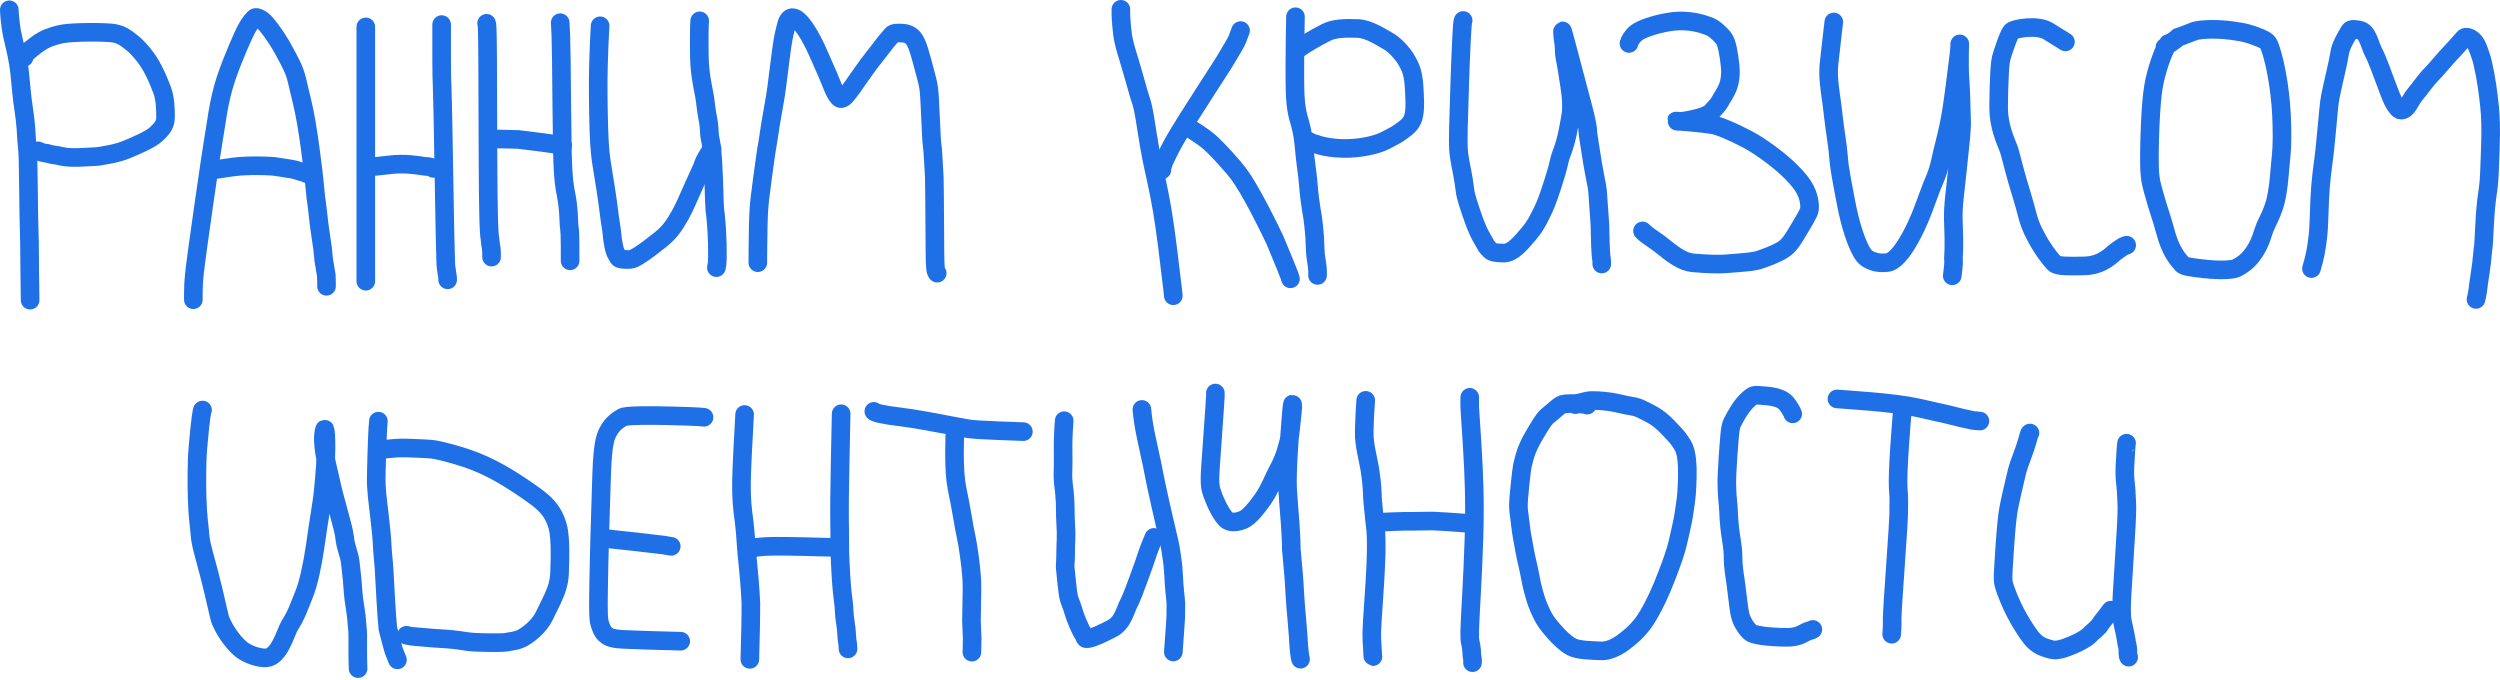 <?xml version="1.0" encoding="UTF-8"?> <svg xmlns="http://www.w3.org/2000/svg" viewBox="0 0 806.008 219.372" fill="none"><path d="M3 3.154C3 3.449 3.049 4.979 3.517 8.714C3.815 11.09 4.723 14.368 5.276 16.976C5.829 19.584 6.125 21.404 6.35 23.571C6.832 28.189 7.073 31.569 7.543 34.509C8.409 39.924 8.516 44.044 8.614 45.48C8.669 46.281 8.909 47.212 9.035 51.801C9.161 56.391 9.21 64.606 9.285 69.183C9.36 73.759 9.458 74.448 9.509 78.345C9.559 82.242 9.559 89.326 9.708 96.774" stroke="#1F6FE7" stroke-width="6" stroke-linecap="round"></path><path d="M7.772 18.51C7.723 18.46 7.674 18.411 7.698 18.214C7.764 17.662 9.348 16.185 12.149 14.151C14.632 12.348 16.957 11.655 19.331 11.085C20.85 10.72 23.082 10.564 26.215 10.462C29.348 10.36 33.333 10.409 35.73 10.606C38.852 10.864 40.46 12.143 42.54 13.776C43.733 14.712 45.014 16.098 46.215 17.569C47.416 19.04 48.449 20.615 49.498 22.655C50.547 24.696 51.58 27.156 52.235 28.94C53.254 31.716 53.389 34.789 53.365 37.967C53.344 40.628 51.505 42.061 50.561 43.053C48.828 44.875 43.869 46.926 40.976 48.147C37.613 49.565 33.72 50.063 32.077 50.361C31.296 50.503 29.993 50.51 27.594 50.659C21.502 51.038 20.104 50.412 18.685 50.14C17.475 49.908 16.374 49.866 15.23 49.444C14.636 49.368 14.086 49.319 13.516 49.146C13.193 49.022 12.799 48.826 12.244 48.623" stroke="#1F6FE7" stroke-width="6" stroke-linecap="round"></path><path d="M62.332 96.626C62.332 95.101 62.332 93.576 62.406 91.831C62.48 90.086 62.627 88.168 63.687 80.366C64.747 72.564 66.715 58.937 67.802 51.646C68.89 44.356 69.038 43.815 69.409 41.445C69.78 39.076 70.37 34.894 71.265 31.042C72.159 27.191 73.34 23.797 74.686 20.351C76.032 16.905 77.508 13.51 78.367 11.614C79.656 8.768 80.761 7.044 82.03 5.817C82.519 5.344 83.299 5.788 83.967 6.134C85.031 6.685 86.572 8.46 89.046 12.144C90.624 14.493 92.505 18.042 93.691 20.383C95.385 23.727 95.723 25.757 96.39 28.672C96.867 30.761 97.794 34.047 98.693 39.189C99.592 44.33 100.478 51.218 100.934 55.061C101.601 60.681 101.688 63.072 102.059 65.286C102.341 66.968 102.627 70.955 103.373 75.796C103.959 79.603 104.172 81.215 104.271 82.831C104.357 84.219 104.717 85.49 104.892 87.054C104.966 87.479 105.114 87.872 105.19 88.739C105.266 89.606 105.266 90.934 105.266 92.303" stroke="#1F6FE7" stroke-width="6" stroke-linecap="round"></path><path d="M68.149 54.884C70.562 54.539 75.152 53.742 77.542 53.593C83.513 53.22 87.823 53.591 88.492 53.666C90.103 53.845 92.185 54.284 93.81 54.486C95.33 54.674 96.863 55.429 97.935 55.554C98.16 55.628 98.357 55.775 98.582 55.876C98.806 55.976 99.052 56.026 99.305 56.076" stroke="#1F6FE7" stroke-width="6" stroke-linecap="round"></path><path d="M117.938 8.67V90.661" stroke="#1F6FE7" stroke-width="6" stroke-linecap="round"></path><path d="M119.43 53.84C120.217 53.691 122.897 53.494 125.623 53.146C130.36 52.539 134.723 53.291 136.659 53.59C137.463 53.691 137.906 53.691 138.306 53.74C138.707 53.789 139.051 53.888 139.704 54.287" stroke="#1F6FE7" stroke-width="6" stroke-linecap="round"></path><path d="M142.387 7.924C142.387 9.99 142.387 12.056 142.387 15.113C142.387 18.17 142.387 22.154 142.436 24.453C142.485 26.752 142.583 27.244 142.782 37.016C142.98 46.789 143.275 65.827 143.476 75.758C143.678 85.689 143.776 85.935 143.827 86.234C143.976 87.625 144.225 88.769 144.299 89.414C144.325 89.714 144.325 89.96 144.325 90.213" stroke="#1F6FE7" stroke-width="6" stroke-linecap="round"></path><path d="M156.887 7.515C157.018 7.844 157.15 8.173 157.218 19.036C157.285 29.9 157.285 51.286 157.417 62.962C157.549 74.638 157.812 75.954 157.948 76.862C158.083 78.231 158.215 79.166 158.414 80.325C158.482 81.023 158.482 81.944 158.482 82.893" stroke="#1F6FE7" stroke-width="6" stroke-linecap="round"></path><path d="M159.477 44.805C159.608 44.805 162.177 44.805 167.183 44.969C175.027 45.933 177.145 46.2 179.51 46.597C180.012 46.731 180.407 46.862 181.412 46.998" stroke="#1F6FE7" stroke-width="6" stroke-linecap="round"></path><path d="M180.613 7.316C180.745 9.356 180.876 11.396 180.977 19.225C181.078 27.054 181.144 40.61 181.309 48.548C181.515 58.401 182.141 60.82 182.439 62.374C183.442 67.599 183.269 69.924 183.471 72.812C183.537 73.451 183.668 73.78 183.736 75.595C183.804 77.41 183.804 80.7 183.804 84.09" stroke="#1F6FE7" stroke-width="6" stroke-linecap="round"></path><path d="M193.478 8.314C193.278 11.224 193.147 15.02 192.948 20.855C192.773 25.964 192.88 35.442 193.077 41.739C193.274 48.035 193.669 50.865 193.971 52.717C194.934 58.62 195.935 64.999 196.202 67.363C196.653 71.353 197.131 73.446 197.3 75.41C197.445 77.107 197.729 78.966 198.195 80.694C198.473 81.725 199.127 82.426 199.359 83.023C199.587 83.613 201.177 83.692 203.135 83.659C204.505 83.636 207.939 81.255 212.754 77.405C215.689 75.057 216.805 73.394 217.93 71.643C219.878 68.609 221.192 65.556 221.922 63.863C223.437 60.348 225.647 55.651 226.445 53.853C226.844 52.388 227.641 50.929 228.836 49.101C229.105 48.665 229.237 48.336 229.572 47.997" stroke="#1F6FE7" stroke-width="6" stroke-linecap="round"></path><path d="M225.581 6.717C225.45 8.296 225.382 12.531 225.48 18.341C225.57 23.62 226.507 27.687 227.109 30.838C227.473 32.744 227.575 35.153 228.237 38.41C228.836 41.357 228.573 43.133 228.936 44.633C229.437 46.695 229.701 49.778 229.934 54.181C230.316 61.385 230.232 67.063 230.63 68.854C230.963 71.918 231.364 77.003 231.298 83.051C231.233 85.215 231.101 85.544 230.965 86.282" stroke="#1F6FE7" stroke-width="6" stroke-linecap="round"></path><path d="M244.324 84.688C244.324 84.161 244.324 79.942 244.456 72.94C244.612 64.6 245.385 61.564 245.752 58.048C245.906 56.573 246.382 53.669 246.88 49.851C247.166 47.653 247.515 46.407 248.008 42.746C248.424 39.665 249.489 34.149 249.997 30.972C250.61 27.153 251.032 22.774 251.829 17.026C252.254 13.969 252.499 11.851 253.624 7.73C253.871 6.826 254.224 6.395 254.524 6.092C254.823 5.788 255.153 5.657 255.586 5.688C258.145 5.871 261.586 12.13 263.693 16.87C266.63 23.474 267.585 25.718 268.547 28.176C268.944 29.184 269.701 30.683 270.339 31.364C270.974 32.045 271.501 31.848 272.036 31.45C273.198 30.583 275.48 27.152 278.536 22.8C280.818 19.549 281.878 18.423 283.105 16.761C284.559 14.791 286.529 12.373 287.594 11.176C288.061 10.648 289.448 10.507 291.47 10.737C293.409 10.958 294.374 12.166 294.771 12.762C295.796 14.295 296.498 16.545 298.855 25.657C299.433 27.892 299.557 29.159 299.725 32.173C300.155 39.918 300.292 45.398 300.49 46.591C300.687 47.77 300.822 49.579 301.219 57.066C301.357 63.369 301.357 74.753 301.422 80.848C301.487 86.943 301.619 87.404 302.154 88.078" stroke="#1F6FE7" stroke-width="6" stroke-linecap="round"></path><path d="M361.371 3C361.329 4.622 361.451 7.146 361.836 10.489C362.209 13.741 363.046 16.147 364.028 19.399C365.963 25.807 367.15 30.503 367.737 32.086C368.132 33.149 368.544 34.798 369.094 37.989C369.644 41.179 370.271 45.876 371.248 50.809C372.223 55.742 373.528 60.768 374.71 67.802C375.892 74.835 376.912 83.724 377.492 88.585C378.071 93.446 378.181 94.01 378.274 95.348" stroke="#1F6FE7" stroke-width="6" stroke-linecap="round"></path><path d="M374.597 54.781C374.615 54.033 374.642 53.024 377.402 47.687C379.906 42.843 385.614 34.191 388.786 29.208C392.58 23.249 394.187 20.946 395.536 18.618C396.958 16.168 398.34 14.05 398.945 12.612C399.083 12.237 399.218 11.803 399.387 11.364C399.557 10.925 399.755 10.493 399.965 9.86" stroke="#1F6FE7" stroke-width="6" stroke-linecap="round"></path><path d="M383.082 41.004C384.619 42.046 387.728 43.892 389.793 45.677C390.948 46.676 393.749 49.389 397.87 54.21C399.96 56.653 401.669 59.397 404.054 63.68C406.435 67.963 409.342 73.779 411.074 77.468C414.156 84.916 415.108 87.216 415.4 88.04C415.578 88.487 415.815 88.993 416.05 89.891" stroke="#1F6FE7" stroke-width="6" stroke-linecap="round"></path><path d="M417.667 5.4C417.622 7.147 417.577 8.893 417.525 13.318C417.475 17.743 417.417 24.794 417.525 29.178C417.667 35.078 418.474 37.499 419.109 39.682C419.971 42.646 420.289 45.487 420.529 48.256C420.884 52.308 421.528 55.981 421.763 59.034C422.328 66.411 423.255 69.648 423.395 71.637C423.513 73.336 423.875 74.959 423.98 79.426C424.065 83.001 424.57 84.622 424.692 86.015C424.715 86.394 424.765 86.832 424.785 87.308C424.805 87.783 424.792 88.282 424.78 88.796" stroke="#1F6FE7" stroke-width="6" stroke-linecap="round"></path><path d="M418.727 15.638C420.761 14.193 423.898 12.317 427.599 10.429C430.181 9.111 433.875 9.032 437.841 9.197C441.442 9.347 445.404 12.099 447.373 13.16C449.517 14.315 451.354 16.474 452.302 17.668C453.179 18.772 454.029 20.261 454.716 21.858C455.438 23.535 455.783 25.727 455.913 28.126C456.05 30.684 456.43 34.927 455.701 37.705C455.021 40.294 452.799 41.539 451.512 42.517C450.34 43.408 448.95 44.091 446.938 45.14C444.941 46.182 441.952 47.182 437.404 47.671C430.823 48.38 425.615 47.024 424.215 46.421C423.615 46.213 423.24 46.203 422.925 46.101C422.611 45.999 422.366 45.806 422.113 45.606" stroke="#1F6FE7" stroke-width="6" stroke-linecap="round"></path><path d="M471.723 6.608C471.596 6.73 471.458 7.165 471.118 14.245C470.796 20.95 470.389 33.984 470.209 40.886C470.016 48.163 470.304 49.304 470.571 51.101C470.931 53.524 471.861 57.271 472.293 61.219C472.516 63.239 473.398 65.887 474.832 70.012C476.929 76.047 478.151 77.183 478.841 78.651C479.234 79.487 479.906 80.131 480.488 80.743C481.14 81.432 482.885 81.598 484.902 81.587C487.758 81.573 490.285 78.393 493.012 75.222C495.236 72.637 496.496 69.797 497.83 67.023C498.54 65.555 500.052 61.337 501.742 55.711C502.601 52.852 502.714 51.417 503.319 49.863C505.296 44.777 505.838 40.343 506.27 38.147C507.018 34.362 506.478 30.401 506.043 27.583C505.593 24.669 504.968 20.463 504.568 18.778C504.196 17.207 504.401 15.407 504.129 13.849C503.859 12.316 503.761 10.971 503.751 10.152C503.746 9.77 503.674 9.457 504.983 14.323C506.293 19.189 508.965 29.243 510.369 34.642C511.881 40.464 511.864 41.367 511.901 42.28C511.944 43.27 512.274 44.963 512.833 48.771C513.813 55.461 514.973 60.105 515.06 61.583C515.355 66.62 515.713 70.399 515.82 72.449C515.887 75.934 515.987 81.75 516.32 83.49C516.43 84.225 516.417 84.662 516.407 85.112" stroke="#1F6FE7" stroke-width="6" stroke-linecap="round"></path><path d="M525.185 14.008C525.442 13 526.272 11.605 527.751 10.472C528.981 9.531 532.957 7.931 538.063 7.088C544.871 5.963 549.852 8.096 550.59 8.333C552.576 8.969 554.158 10.542 555.583 12.165C556.813 13.566 557.388 17.627 557.755 20.849C558.525 27.57 555.978 30.03 554.566 32.638C553.729 34.187 552.626 35.015 551.882 35.991C551.027 37.115 547.538 38.329 542.652 39.061C541.237 39.273 539.49 38.946 540.837 39.048C546.668 39.488 551.932 40.065 553.264 40.468C554.631 40.883 557.95 42.089 563.281 44.88C566.107 46.362 568.979 48.36 571.523 50.291C576.309 53.92 578.956 56.85 580.283 58.524C583.207 62.212 583.535 65.454 583.382 67.504C583.305 68.544 581.315 71.759 578.681 76.112C577.037 78.83 575.837 79.871 574.595 80.628C572.57 81.864 569.661 82.927 567.602 83.653C565.51 84.389 563.108 84.557 555.978 85.083C553.999 85.229 550.572 85.135 545.928 84.754C542.497 84.473 539.543 82.249 534.969 78.537C532.3 76.717 531.328 75.913 530.693 75.503C530.348 75.235 529.956 74.845 529.553 74.443" stroke="#1F6FE7" stroke-width="6" stroke-linecap="round"></path><path d="M591.222 7.084C591.18 7.441 590.573 12.444 589.705 20.352C589.233 24.634 589.93 28.732 590.588 33.381C590.942 35.903 591.247 39.503 592 44.345C592.772 49.299 592.759 51.721 593.072 53.68C593.354 55.451 593.614 57.253 594.229 60.416C594.711 62.892 595.439 67.154 596.351 70.739C597.995 77.198 599.75 80.562 600.44 81.65C601.497 83.319 602.816 83.925 604.343 84.387C605.955 84.873 607.535 84.745 608.49 84.648C610.557 84.439 613.211 81.607 616.087 76.296C618.792 71.304 620.069 67.425 620.599 66.062C621.976 62.511 622.713 60.187 623.503 58.454C625.145 54.846 625.637 51.649 626.259 49.06C626.924 46.297 627.834 43.12 628.784 38.034C629.623 33.545 630.628 25.086 631.21 20.559C631.838 15.675 631.83 14.698 631.838 14.146C631.868 11.479 631.588 21.65 631.888 25.268C632.108 27.907 632.27 32.157 632.362 36.921C632.397 38.788 632.595 39.529 632.155 44.438C631.713 49.346 630.675 58.397 630.143 63.301C629.451 69.66 629.848 71.766 629.928 76.616C629.971 79.115 629.928 81.172 629.793 83.288C629.793 83.781 629.876 84.093 629.828 84.997C629.781 85.902 629.601 87.389 629.416 88.922" stroke="#1F6FE7" stroke-width="6" stroke-linecap="round"></path><path d="M665.902 13.504C663.823 12.244 661.916 10.981 660.277 10.001C656.703 7.866 649.422 9.259 648.615 10.053C647.763 10.893 646.828 13.656 645.551 17.492C644.971 19.227 644.829 20.623 644.654 23.817C644.479 27.011 644.349 31.984 644.364 34.877C644.396 40.692 646.546 45.267 647.625 48.056C648.09 49.261 648.943 53.125 650.44 58.338C651.242 61.13 652.401 64.604 653.666 69.505C654.591 73.099 655.825 75.19 656.575 76.629C658.287 79.921 660.816 83.371 662.381 84.925C663.346 85.885 666.972 85.841 671.996 85.731C678.044 85.599 680.965 81.908 682.138 81.119C682.752 80.683 683.557 80.096 684.477 79.515C684.912 79.281 685.274 79.171 685.646 79.057" stroke="#1F6FE7" stroke-width="6" stroke-linecap="round"></path><path d="M699.092 14.01C697.85 15.476 695.833 20.806 694.706 25.818C694.104 28.493 693.742 31.495 693.424 36.598C693.107 41.702 692.924 48.832 692.994 53.049C693.084 58.368 693.842 60.136 694.471 62.501C695.673 67.008 697.191 71.056 697.958 74.064C699.717 80.968 702.019 83.419 703.544 85.188C704.158 85.9 706.355 86.202 710.534 86.674C716.307 87.325 720.036 86.923 720.953 86.465C724.05 84.917 725.522 83.137 726.782 81.291C728.973 78.079 729.556 74.822 730.296 73.143C731.033 71.467 731.795 70.094 732.412 68.504C733.02 66.946 733.61 65.537 734.182 62.234C734.857 58.318 734.984 54.557 735.462 50.143C735.801 46.994 735.796 41.949 735.561 37.1C735.329 32.251 734.724 27.739 734.087 24.207C733.002 18.217 731.888 15.226 731.458 14.277C730.875 12.985 728.881 12.301 727.319 11.713C725.107 10.88 723.838 10.47 719.906 9.916C713.281 8.982 708.412 9.707 707.62 9.989C705.978 10.572 703.646 11.58 702.296 12.001C701.304 12.913 699.952 13.727 698.87 14.545C698.59 14.782 698.285 15.013 697.97 15.252" stroke="#1F6FE7" stroke-width="6" stroke-linecap="round"></path><path d="M745.221 86.592C746.438 82.479 746.761 80.645 747.29 76.219C747.733 72.535 747.7 65.856 748.11 60.607C748.523 55.358 749.165 51.723 749.545 48.025C750.752 36.229 750.749 33.808 751.382 30.786C752.551 25.177 753.881 20.067 754.328 17.024C754.641 14.899 756.113 12.372 757.512 10.002C758.017 9.15 759.517 9.494 760.711 9.707C763.416 10.191 763.928 14.394 765.293 16.965C766.487 19.221 767.944 23.424 769.249 26.842C770.548 30.239 771.318 32.751 772.885 34.687C773.258 35.147 773.65 35.49 774.067 35.506C776.209 35.59 776.977 32.273 778.736 30.287C780.118 28.729 781.943 25.954 783.992 23.874C785.816 22.023 788.323 18.837 790.285 16.842C791.795 15.306 793.094 13.687 794.429 12.246C794.744 11.905 795.266 11.895 795.818 12.091C798.263 12.957 798.792 15.295 799.745 17.901C800.637 20.352 801.819 26.949 802.274 31.111C802.516 33.315 802.819 35.046 802.976 39.716C803.111 43.74 802.776 51.133 802.621 55.304C802.441 60.206 802.049 61.404 801.697 64.369C800.854 71.4 800.984 77.597 800.492 80.574C800.01 86.611 799.177 90.283 798.805 93.864C798.688 94.791 798.485 95.516 798.27 96.54" stroke="#1F6FE7" stroke-width="6" stroke-linecap="round"></path><path d="M281.725 132.629C282.065 133.087 284.385 133.717 290.705 134.471C295.429 135.034 303.156 136.562 307.448 137.365C311.739 138.168 312.339 138.352 315.453 138.548C318.564 138.745 324.168 138.948 329.941 139.158" stroke="#1F6FE7" stroke-width="6" stroke-linecap="round"></path><path d="M592.24 128.613C592.377 128.623 592.512 128.633 595.988 128.89C599.462 129.146 606.273 129.649 611.329 130.297C616.382 130.944 619.474 131.72 621.251 132.133C624.685 132.933 627.784 133.542 629.823 134.107C631.493 134.57 633.397 134.972 635.219 135.359C635.584 135.456 635.851 135.522 636.354 135.582C636.856 135.643 637.581 135.696 638.331 135.751" stroke="#1F6FE7" stroke-width="6" stroke-linecap="round"></path><path d="M65.303 132.195C65.122 132.007 64.564 135.477 63.816 144.276C63.372 149.497 63.447 156.297 63.565 160.717C63.731 166.993 64.313 169.797 64.439 172.063C64.613 175.194 65.932 179.282 67.46 185.138C69.595 193.319 70.581 198.797 71.153 200.151C72.922 204.338 76.045 208.112 78.125 209.611C80.298 211.177 83.63 212.217 85.835 212.091C90.159 211.845 92.117 203.646 93.486 201.501C95.726 197.99 96.362 195.693 97.961 191.803C99.563 187.907 100.759 181.834 101.611 176.158C102.01 173.508 102.594 169.092 103.601 162.911C104.099 159.852 104.189 158.533 104.581 154.313C105.551 143.89 104.936 137.405 104.627 138.461C103.339 142.858 105.622 150.489 106.493 154.583C108.111 162.186 110.737 169.718 111.115 173.342C111.45 176.558 112.572 178.482 112.924 181.271C113.4 185.057 113.712 188.602 113.879 191.314C114.034 193.842 114.889 197.36 115.074 201.118C115.143 202.008 115.312 202.655 115.346 205.006C115.38 207.357 115.273 211.392 115.445 215.557" stroke="#1F6FE7" stroke-width="6" stroke-linecap="round"></path><path d="M121.995 135.785C121.766 137.622 121.496 144.37 121.303 153.391C121.203 158.103 121.849 161.817 122.253 165.611C122.614 169.003 123.109 172.752 123.214 175.69C123.31 178.385 123.706 181.144 123.828 183.434C124.118 188.864 124.609 198.374 125.047 202.634C125.534 204.643 126.2 207.087 126.904 209.614C127.284 210.751 127.711 211.591 128.145 212.736" stroke="#1F6FE7" stroke-width="6" stroke-linecap="round"></path><path d="M123.621 144.9C123.724 144.902 124.5 144.717 127.672 144.489C130.115 144.313 134.274 144.557 136.848 144.676C139.421 144.795 140.29 144.921 142.75 145.527C145.21 146.134 149.235 147.217 153.054 148.696C156.873 150.175 160.364 152.016 163.926 154.194C167.488 156.373 171.015 158.833 173.307 160.549C176.642 163.047 178.113 165.343 179.04 167.521C180.198 170.243 180.365 172.529 180.493 175.499C180.597 177.9 180.526 182.12 180.406 184.779C180.242 188.423 179.163 190.885 178.01 193.399C177.262 195.03 176.366 196.688 175.435 198.661C173.858 202.004 169.938 205.041 167.883 205.959C166.391 206.625 164.653 206.782 163.008 207.078C162.2 207.224 158.702 207.252 153.888 207.099C151.214 207.015 149.576 206.65 148.278 206.484C147.191 206.345 145.856 206.084 140.179 205.777C136.505 205.42 132.504 205.212 131.967 205.016C131.683 204.93 131.377 204.87 131.061 204.809" stroke="#1F6FE7" stroke-width="6" stroke-linecap="round"></path><path d="M219.469 206.726C219.184 206.718 218.899 206.711 215.229 206.614C211.559 206.517 204.512 206.332 200.743 206.127C196.677 205.905 195.986 205.182 195.179 204.485C194.296 203.723 193.893 202.63 193.493 201.482C192.914 199.824 192.856 198.249 192.998 188.74C193.133 179.726 193.66 162.213 193.976 152.91C194.344 142.099 195.309 140.425 196.438 138.524C197.382 136.935 198.741 135.659 200.564 134.633C201.351 134.189 202.863 134.054 207.053 133.982C211.244 133.911 218.148 134.092 221.882 134.226C225.616 134.36 225.97 134.44 226.982 134.539" stroke="#1F6FE7" stroke-width="6" stroke-linecap="round"></path><path d="M194.393 173.459C197.581 173.988 201.489 174.219 211.437 175.434C213.358 175.679 213.791 175.691 214.228 175.765C214.666 175.84 215.095 175.978 216.412 176.142" stroke="#1F6FE7" stroke-width="6" stroke-linecap="round"></path><path d="M240.065 133.636C240.061 133.779 240.057 133.922 239.848 137.71C239.638 141.497 239.224 148.925 239.088 153.933C238.889 161.303 239.525 165.251 239.895 168.001C240.419 171.891 240.541 177.105 241.177 182.413C241.435 185.226 241.794 188.428 242.081 194.361C242.118 198.643 241.938 205.504 241.752 212.574" stroke="#1F6FE7" stroke-width="6" stroke-linecap="round"></path><path d="M242.697 176.834C242.703 176.603 243.136 176.495 244.398 176.412C245.231 176.319 246.453 176.12 250.77 176.114C255.086 176.109 262.459 176.303 270.056 176.503" stroke="#1F6FE7" stroke-width="6" stroke-linecap="round"></path><path d="M271.189 133.402C271.181 133.684 271.174 133.965 271.061 139.458C270.949 144.95 270.731 155.646 270.671 161.474C270.609 167.939 270.776 170.916 270.739 174.717C270.696 179.042 271.059 184.298 271.166 186.306C271.243 187.737 271.378 189.154 271.551 191.042C271.738 193.068 272.121 194.789 272.206 197.67C272.271 199.796 272.893 201.777 272.998 205.156C273.038 205.981 273.148 206.618 273.23 207.123C273.315 207.627 273.368 207.981 273.4 209.197" stroke="#1F6FE7" stroke-width="6" stroke-linecap="round"></path><path d="M307.97 138.579C307.92 138.577 307.87 138.576 307.803 141.125C307.735 143.673 307.65 148.772 307.925 152.607C308.197 156.443 308.835 158.86 309.417 161.787C309.999 164.715 310.509 168.079 310.912 170.24C311.311 172.402 311.589 173.26 311.959 175.533C312.918 181.447 313.238 185.592 313.266 186.398C313.283 186.856 313.391 187.407 313.371 190.115C313.351 192.824 313.223 197.671 313.203 200.295C313.366 203.681 313.396 204.489 313.436 205.795C313.436 206.8 313.391 208.499 313.346 210.25" stroke="#1F6FE7" stroke-width="6" stroke-linecap="round"></path><path d="M343.097 135.644C342.987 137.123 342.837 139.133 342.757 141.795C342.67 144.753 342.869 148.235 342.717 151.877C342.58 155.166 343.047 157.274 343.189 158.826C343.612 163.42 343.364 165.692 343.572 168.57C343.909 173.211 343.549 175.281 343.569 178.169C343.587 180.565 343.357 182.318 343.424 183.001C343.719 186.04 344.167 190.403 344.447 192.017C344.731 193.664 345.434 194.862 345.994 196.777C346.528 198.601 347.073 199.956 347.556 201.074C348.085 202.306 348.68 203.596 349.46 204.829C349.635 205.106 349.677 205.407 349.802 205.629C349.925 205.852 350.1 206.004 350.715 205.912C352.412 205.658 355.328 204.291 358.522 202.63C362.016 200.812 362.744 196.779 364.011 194.344C364.236 193.914 364.495 193.467 365.42 191.089C366.342 188.71 367.914 184.411 368.762 182.014C369.606 179.616 369.681 179.25 370.036 178.225C370.391 177.2 371.026 175.528 372.001 173.265" stroke="#1F6FE7" stroke-width="6" stroke-linecap="round"></path><path d="M368.147 132.002C368.307 133.594 368.402 134.879 369.012 138.277C369.541 141.223 370.791 146.594 371.443 149.743C372.093 152.892 372.178 153.642 372.888 156.958C373.598 160.275 374.93 166.136 375.765 169.677C376.847 174.273 377.249 175.899 377.462 177.434C377.789 179.791 378.171 181.834 378.286 184.082C378.639 191.056 378.956 192.171 379.111 194.527C379.076 195.65 379.111 196.458 379.059 199.061C378.936 201.379 378.614 205.724 378.284 210.2" stroke="#1F6FE7" stroke-width="6" stroke-linecap="round"></path><path d="M391.842 126.711C391.875 126.899 391.907 127.087 391.582 131.806C391.257 136.525 390.575 145.768 390.25 150.811C389.888 156.41 390.265 157.568 390.808 159.081C392.237 163.06 393.859 165.942 395.219 167.349C397.018 169.209 400.485 167.859 401.547 167.188C402.662 166.481 404.358 164.915 407.273 160.749C409.417 157.684 410.487 154.443 412.091 151.5C414.253 147.533 414.933 144.447 415.528 142.196C415.835 141.042 416.217 137.319 416.68 132.637C416.847 130.954 416.802 130.672 416.752 130.408C416.702 130.145 416.627 129.907 416.29 133.828C415.95 137.75 415.355 145.838 415.155 151.058C414.955 156.278 415.17 158.385 415.283 159.796C415.443 161.854 415.483 163.138 415.69 165.393C416.085 169.684 416.135 172.765 416.225 173.45C416.32 174.169 416.222 175.395 416.33 177.088C416.44 178.797 416.815 181.949 417.085 185.604C417.212 187.352 417.3 188.152 417.432 191.073C417.545 193.58 417.954 198.157 418.192 200.753C418.574 204.957 418.639 206.837 418.702 207.923C418.829 209.389 418.932 210.52 419.107 211.638C419.159 211.902 419.234 212.14 419.302 212.525" stroke="#1F6FE7" stroke-width="6" stroke-linecap="round"></path><path d="M440.315 129.072C440.235 130.162 439.98 133.583 439.828 139.07C439.753 141.697 440.215 144.004 440.58 145.96C440.948 147.917 441.335 149.452 441.655 151.415C442.352 155.704 442.445 158.916 442.492 160.461C442.537 161.981 442.909 164.474 443.144 167.508C443.244 168.803 443.452 169.588 443.582 171.573C443.712 173.557 443.799 176.713 443.544 182.38C443.292 188.046 442.694 196.128 442.417 200.499C442.057 206.161 442.435 207.748 442.46 208.973C442.472 209.731 442.51 210.477 442.557 211.102C442.58 211.405 442.605 211.681 442.652 211.69" stroke="#1F6FE7" stroke-width="6" stroke-linecap="round"></path><path d="M444.881 168.417C446.773 168.236 450.377 168.131 452.599 168.066C454.908 168.098 456.748 168.049 461.966 167.975C464.555 168.072 468.687 168.377 472.943 168.691" stroke="#1F6FE7" stroke-width="6" stroke-linecap="round"></path><path d="M473.86 128.092C473.84 128.364 473.815 129.325 473.835 130.914C473.855 132.378 474.085 134.412 474.46 140.805C474.757 145.873 475.425 154.637 475.357 165.719C475.287 176.802 474.5 189.937 474.128 196.888C473.735 204.205 473.858 204.953 473.853 205.62C473.848 206.75 474.287 207.843 474.442 209.512C474.467 211.038 474.657 212.207 474.757 212.72C474.785 212.999 474.76 213.317 474.737 213.645" stroke="#1F6FE7" stroke-width="6" stroke-linecap="round"></path><path d="M511.724 130.607C511.376 130.352 507.115 129.851 504.166 130.276C502.896 130.46 501.872 131.719 498.835 134.186C497.855 134.982 496.748 136.817 494.936 139.856C491.767 145.171 491.58 147.415 491.085 149.088C490.952 149.539 490.783 150.076 490.508 152.255C490.23 154.434 489.858 158.241 489.665 160.499C489.425 163.346 489.578 164.471 489.805 166.071C490.19 168.802 490.378 171.123 490.743 173.031C491.367 176.305 491.747 178.788 492.207 180.654C493.154 184.511 493.627 187.686 494.002 189.138C494.881 192.533 495.366 194.085 496.168 195.985C498.065 200.469 499.502 201.769 500.727 203.242C502.706 205.619 505.051 207.712 506.763 208.579C508.89 209.656 512.643 209.662 515.992 209.84C519.629 210.035 523.01 207.436 524.827 205.934C526.014 204.954 527.379 203.886 529.298 201.507C530.678 199.796 532.487 196.757 534.469 192.52C536.451 188.282 538.451 182.861 539.525 179.752C540.807 176.048 541.17 173.881 541.915 170.672C542.757 167.035 543.117 164.424 543.534 161.274C543.872 158.714 544.062 154.159 543.992 151.05C543.849 144.438 542.322 143.385 541.562 142.129C540.83 140.916 539.558 139.678 537.636 137.648C534.209 134.027 531.428 133.133 529.688 132.166C528.371 131.435 527.094 131.097 525.929 130.919C523.933 130.612 521.146 129.875 519.504 129.614C516.685 129.166 513.186 129.008 512.061 129.224C510.844 129.434 509.804 129.818 508.542 130.025C508.257 130.118 508.062 130.287 507.86 130.46" stroke="#1F6FE7" stroke-width="6" stroke-linecap="round"></path><path d="M577.976 133.427C577.791 132.864 576.899 131.234 575.967 130.124C574.132 127.944 570.891 127.694 566.472 127.412C565.173 127.329 564.453 128.045 563.393 129.021C561.639 130.64 559.959 133.372 558.585 136.078C557.982 137.263 557.847 138.193 557.575 141.245C557.3 144.297 556.963 149.476 556.82 152.352C556.658 155.64 556.763 156.57 556.793 158.018C556.843 160.361 557.18 162.182 557.253 164.293C557.413 168.99 557.937 172.519 558.195 174.006C558.64 176.582 558.74 178.528 558.747 179.652C558.777 183.588 559.352 185.804 559.697 188.64C560.407 194.508 560.694 196.975 561.051 198.386C561.669 200.814 563.298 202.933 564.223 203.787C564.753 204.275 565.618 204.583 568.174 204.979C570.229 205.298 573.875 205.471 576.052 205.472C579.753 205.474 580.843 204.423 582.635 203.585C583.042 203.428 583.32 203.358 583.605 203.286C583.887 203.214 584.167 203.143 584.464 202.933" stroke="#1F6FE7" stroke-width="6" stroke-linecap="round"></path><path d="M613.466 131.564C613.418 131.606 613.368 131.648 613.058 135.529C612.748 139.409 612.179 147.128 612.006 151.957C611.831 156.786 612.071 158.493 612.154 159.917C612.236 161.341 612.156 162.431 612.156 163.338C612.159 164.245 612.244 164.936 611.879 170.853C611.511 176.771 610.689 187.895 610.317 193.879C609.944 199.864 610.042 200.374 610.049 201.227C610.057 202.079 609.972 203.26 609.882 204.476" stroke="#1F6FE7" stroke-width="6" stroke-linecap="round"></path><path d="M654.466 139.604C654.303 139.592 654.133 140.227 653.419 142.775C652.876 144.707 651.627 147.833 650.989 149.697C650.352 151.561 650.277 152.041 649.922 153.56C648.967 157.631 648.195 160.844 647.988 162.012C647.79 163.112 647.408 164.301 646.961 168.731C646.578 172.476 646.138 179.285 645.913 183.157C645.688 187.028 645.756 187.762 646.423 189.704C647.091 191.646 648.358 194.775 649.83 197.622C651.302 200.468 652.941 202.937 653.954 204.403C655.256 206.29 656.105 207.017 657.093 207.722C658.15 208.477 659.717 209.002 661.459 209.437C662.983 209.818 665.048 209.28 667.864 208.104C673.48 205.761 673.885 204.329 674.705 203.756C675.457 203.232 676.024 202.485 676.707 201.86C677.009 201.334 678.049 199.944 679.488 198.151C680.038 197.425 680.226 197.075 680.543 196.723" stroke="#1F6FE7" stroke-width="6" stroke-linecap="round"></path><path d="M685.614 142.889C685.529 142.963 685.314 145.863 685.077 150.463C684.907 153.725 685.284 155.691 685.474 158.076C685.542 158.937 685.564 160.154 685.636 161.393C685.709 162.63 685.821 163.853 685.514 169.697C685.207 175.542 684.477 185.971 684.149 191.772C683.777 198.424 684.149 199.809 684.364 200.763C684.847 202.903 685.404 205.499 685.656 207.379C686.004 208.493 686.084 209.639 686.034 210.84C686.039 211.317 686.106 211.524 686.286 211.869" stroke="#1F6FE7" stroke-width="6" stroke-linecap="round"></path></svg> 